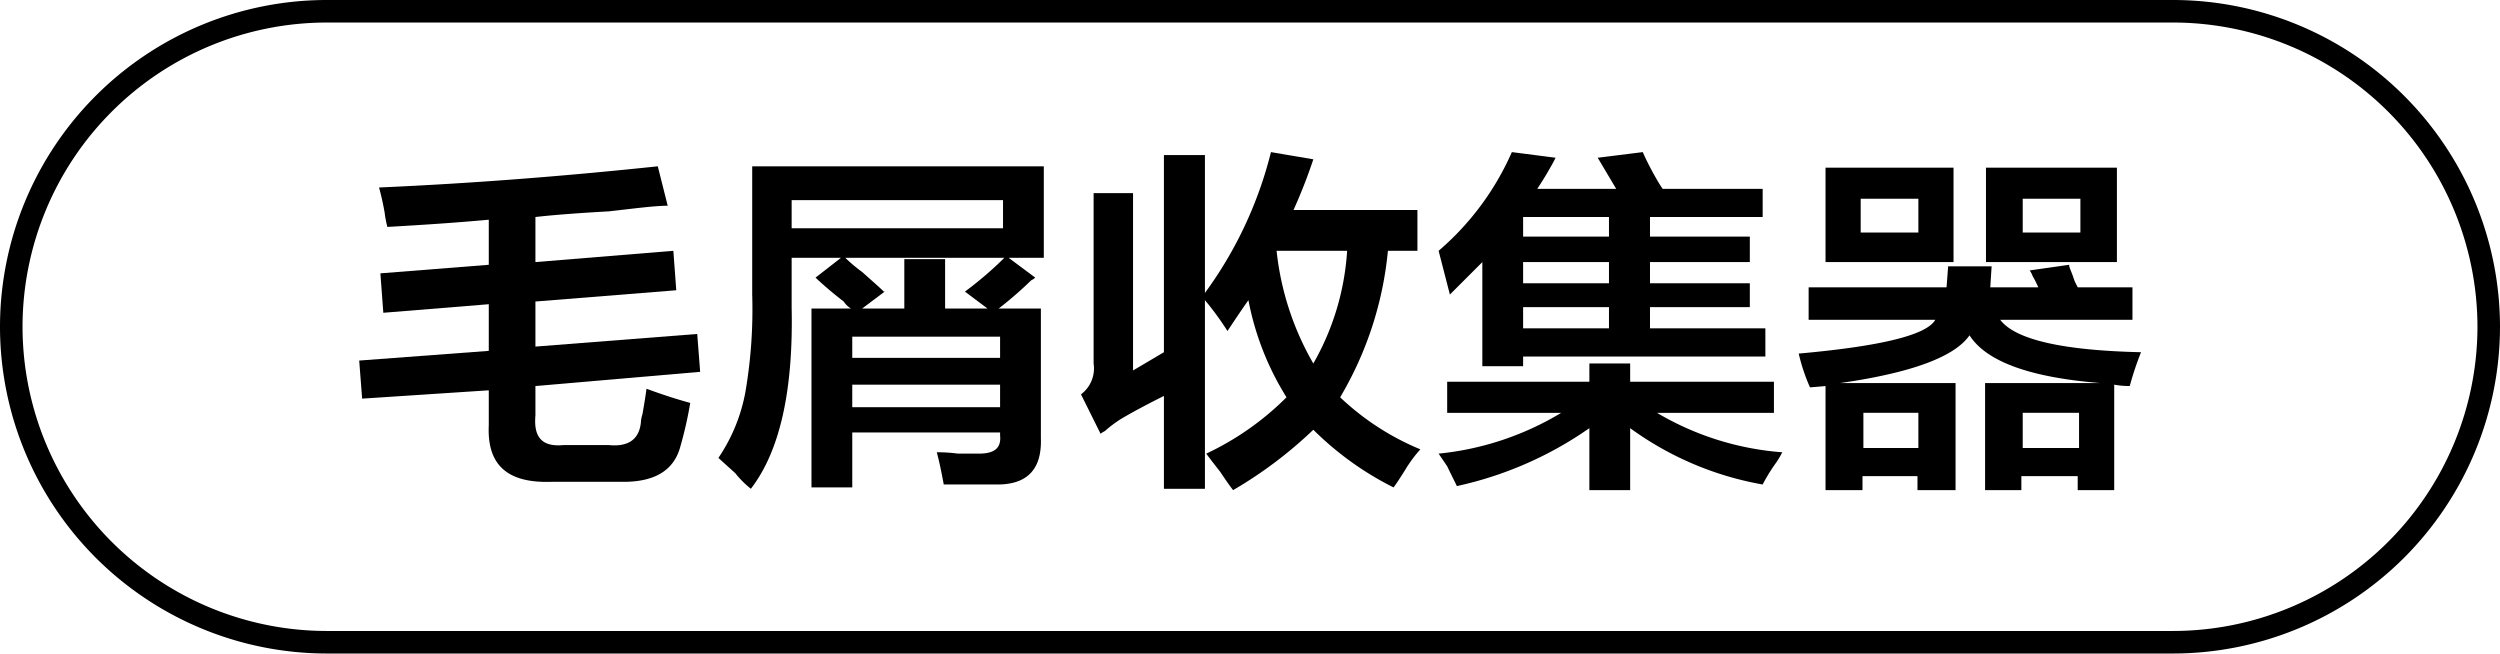 <svg id="图层_1" data-name="图层 1" xmlns="http://www.w3.org/2000/svg" width="110.94" height="29" viewBox="0 0 110.94 29">
  <g>
    <path d="M-792,346.63l-.13-1.75,4.81-.38v-2c-1.41.13-2.91.23-4.5.32a4.43,4.43,0,0,1-.12-.63c-.08-.46-.17-.83-.25-1.12q5.94-.26,12.37-.94l.44,1.75c-.58,0-1.46.12-2.62.25-1.46.08-2.55.17-3.25.25v2l6.12-.5.13,1.75-6.25.5v2l7.18-.56.13,1.68-7.31.63v1.31c-.09,1,.33,1.4,1.25,1.31h2c.87.09,1.35-.25,1.43-1a1.41,1.41,0,0,1,.07-.37c.08-.46.14-.83.18-1.13.67.25,1.32.46,1.94.63a17.5,17.5,0,0,1-.44,1.94c-.29,1.08-1.18,1.6-2.68,1.56h-3c-2,.08-2.9-.75-2.82-2.5v-1.56l-5.62.37-.13-1.69,5.75-.43v-2.07Z" transform="translate(809.01 -332.75)"/>
    <path d="M-773,354.38v-7.94h1.75a1,1,0,0,1-.32-.31,16.29,16.29,0,0,1-1.25-1.06l1.13-.88h-2.19v2.19q.12,5.56-1.81,8.06a4.35,4.35,0,0,1-.69-.69l-.75-.68a7.68,7.68,0,0,0,1.19-2.88,21.63,21.63,0,0,0,.31-4.37v-5.69h12.94v4.06h-1.56l1.18.88a.7.7,0,0,1-.18.12,17,17,0,0,1-1.44,1.25h1.87v5.75c.05,1.38-.6,2.06-1.93,2.06h-2.38c-.12-.66-.23-1.14-.31-1.43.17,0,.48,0,.94.06h.93c.67,0,1-.23.94-.81v-.13h-6.56v2.44Zm-.88-12.75v1.25h9.38v-1.25Zm4.13,4.06-1,.75h1.87v-2.19h1.81v2.19h1.88l-1-.75a16,16,0,0,0,1.75-1.5h-7.06a6.78,6.78,0,0,0,.75.63C-770.34,345.19-770,345.48-769.79,345.69Zm-1.44,2v.94h6.56v-.94Zm0,2.13v1h6.56v-1Z" transform="translate(809.01 -332.75)"/>
    <path d="M-754.54,347.44a12.69,12.69,0,0,0-1-1.37v8.37h-1.82v-4.12c-.66.33-1.29.66-1.87,1a5.13,5.13,0,0,0-.75.56.78.78,0,0,0-.19.12l-.87-1.75a1.44,1.44,0,0,0,.56-1.37v-7.56h1.75v7.87l1.37-.81v-8.75h1.82v6.12a17.86,17.86,0,0,0,2.93-6.25l1.88.32a23.23,23.23,0,0,1-.88,2.25h5.5v1.81h-1.31a15.62,15.62,0,0,1-2.12,6.5,11.6,11.6,0,0,0,3.56,2.31,5.84,5.84,0,0,0-.69.94c-.21.33-.37.58-.5.75a13.79,13.79,0,0,1-3.56-2.56,18.85,18.85,0,0,1-3.56,2.68q-.19-.24-.57-.81c-.29-.37-.5-.64-.62-.81a12.62,12.62,0,0,0,3.56-2.5,12.56,12.56,0,0,1-1.69-4.31C-753.9,346.48-754.21,346.94-754.54,347.44Zm3.81,1.44a11.49,11.49,0,0,0,1.5-5h-3.13A12.65,12.65,0,0,0-750.73,348.88Z" transform="translate(809.01 -332.75)"/>
    <path d="M-743.23,349v-4.62l-.94.94-.5.5-.5-1.94a12.25,12.25,0,0,0,3.25-4.38l1.94.25c-.08.17-.21.4-.38.69s-.35.56-.43.69h3.5l-.82-1.38,2-.25c.09.21.25.55.5,1s.3.5.38.63h4.44v1.25h-5v.87h4.43v1.13h-4.43v.94h4.43v1.06h-4.43v.94h5.12v1.25h-10.75V349Zm-1.56,2.07v-1.38h6.31v-.81h1.81v.81h6.38v1.38h-5.19a12.77,12.77,0,0,0,5.56,1.75,4.48,4.48,0,0,1-.25.43,7.71,7.71,0,0,0-.62,1,14.15,14.15,0,0,1-5.88-2.5v2.75h-1.81v-2.75a16.3,16.3,0,0,1-5.88,2.57c-.08-.17-.23-.46-.43-.88l-.38-.56a13,13,0,0,0,5.44-1.81Zm3.37-8.69v.87h3.81v-.87Zm0,2v.94h3.81v-.94Zm0,2v.94h3.81v-.94Z" transform="translate(809.01 -332.75)"/>
    <path d="M-720.92,354.5v-4.75h5.13c-3.13-.25-5.07-.95-5.82-2.12q-1,1.44-5.75,2.12h5.13v4.75h-1.69v-.62h-2.44v.62H-728v-4.62l-.69.06a8.25,8.25,0,0,1-.5-1.5q5.5-.49,6.06-1.5h-5.62V345.5h6.12l.07-.93h1.93l-.06.93h2.13a4.56,4.56,0,0,0-.25-.5,1.1,1.1,0,0,0-.13-.25l1.75-.25c0,.13.11.32.19.57s.14.31.19.43h2.43v1.44h-5.87q1,1.32,6.25,1.44a13.85,13.85,0,0,0-.5,1.5,3.69,3.69,0,0,1-.69-.06v4.68h-1.62v-.62h-2.5v.62ZM-728,344.38v-4.19h5.68v4.19Zm1.56-2.81v1.5h2.56v-1.5Zm.12,9.5v1.56h2.44v-1.56Zm5.44-6.69v-4.19h5.81v4.19Zm1.63-2.81v1.5h2.56v-1.5Zm0,9.5v1.56h2.5v-1.56Z" transform="translate(809.01 -332.75)"/>
  </g>
  <path d="M-712.57,361.75h-81.94a14.51,14.51,0,0,1-14.5-14.5,14.51,14.51,0,0,1,14.5-14.5h81.94a14.52,14.52,0,0,1,14.5,14.5A14.52,14.52,0,0,1-712.57,361.75Zm-81.94-28a13.51,13.51,0,0,0-13.5,13.5,13.51,13.51,0,0,0,13.5,13.5h81.94a13.52,13.52,0,0,0,13.5-13.5,13.52,13.52,0,0,0-13.5-13.5Z" transform="translate(809.01 -332.75)"/>
</svg>
